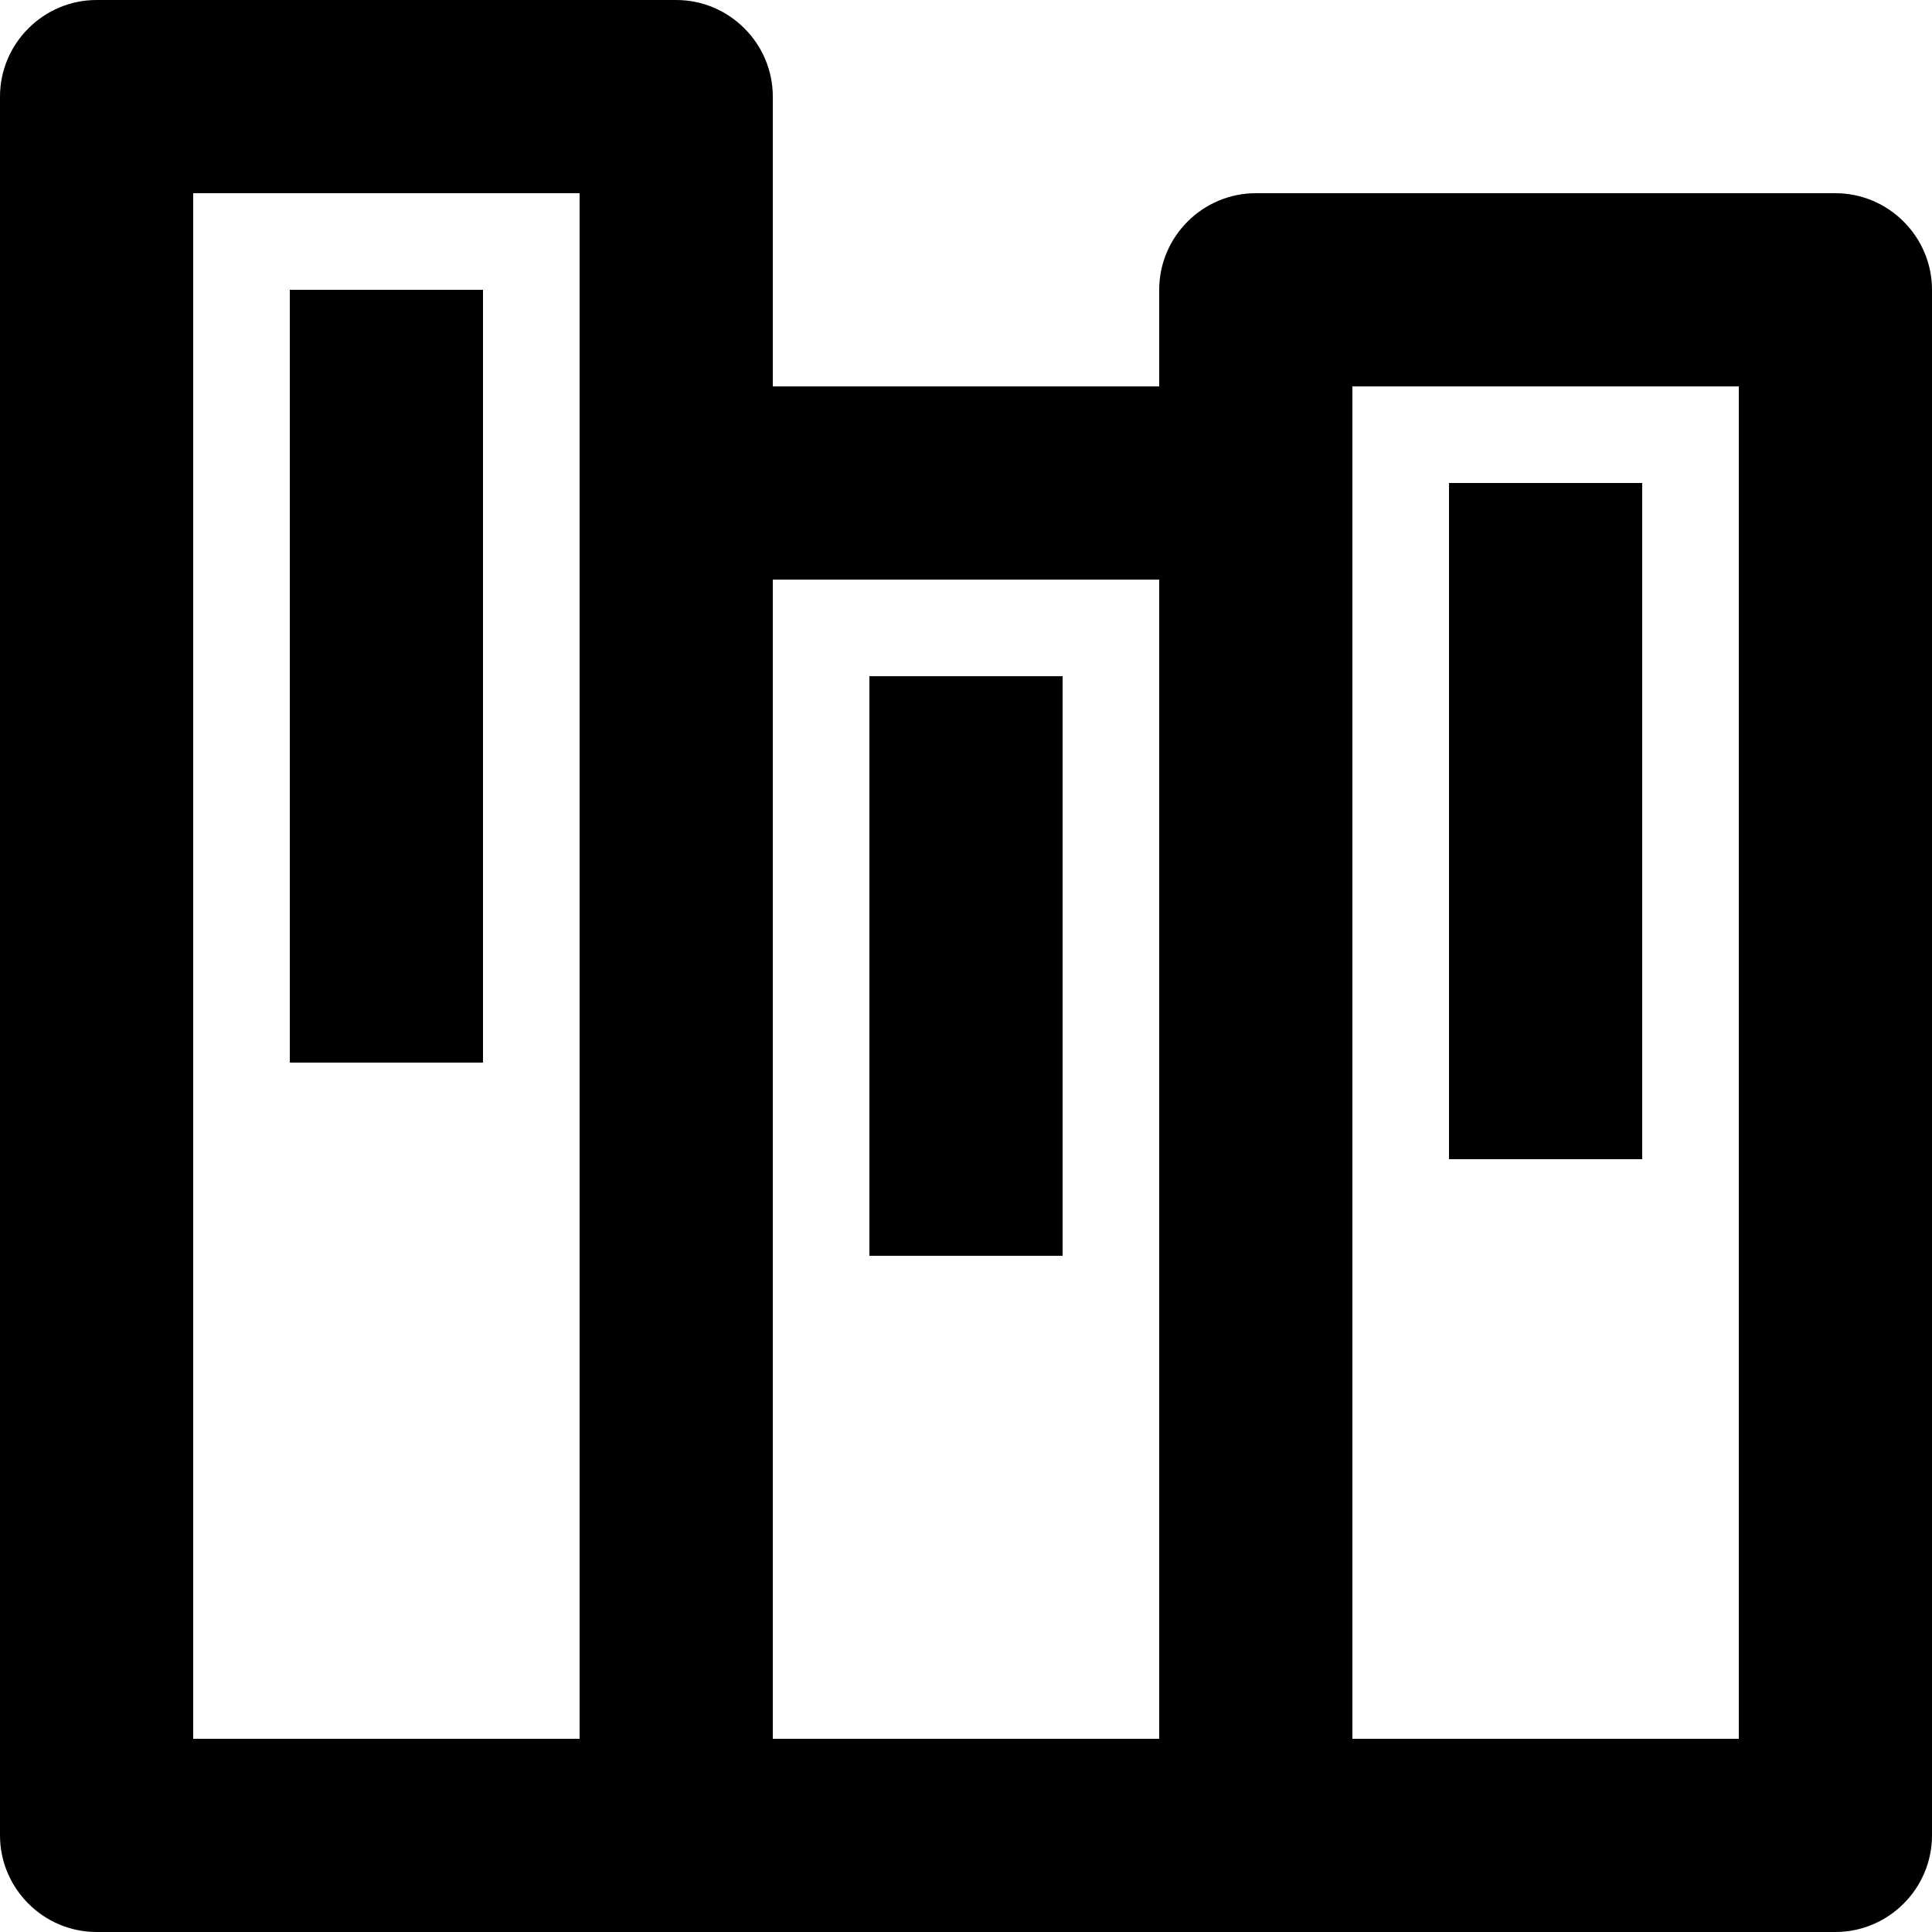 <svg width="20" height="20" viewBox="0 0 20 20" fill="none" xmlns="http://www.w3.org/2000/svg">
<path d="M19 2H13C12.45 2 12 2.45 12 3V4H8V1C8 0.45 7.55 0 7 0H1C0.45 0 0 0.45 0 1V19C0 19.55 0.45 20 1 20H19C19.55 20 20 19.55 20 19V3C20 2.45 19.55 2 19 2ZM2 2H6V18H2V2ZM8 6H12V18H8V6ZM18 18H14V4H18V18Z" fill="black"/>
<path d="M5 3H3V11H5V3Z" fill="black"/>
<path d="M11 7H9V13H11V7Z" fill="black"/>
<path d="M17 5H15V12H17V5Z" fill="black"/>
</svg>
